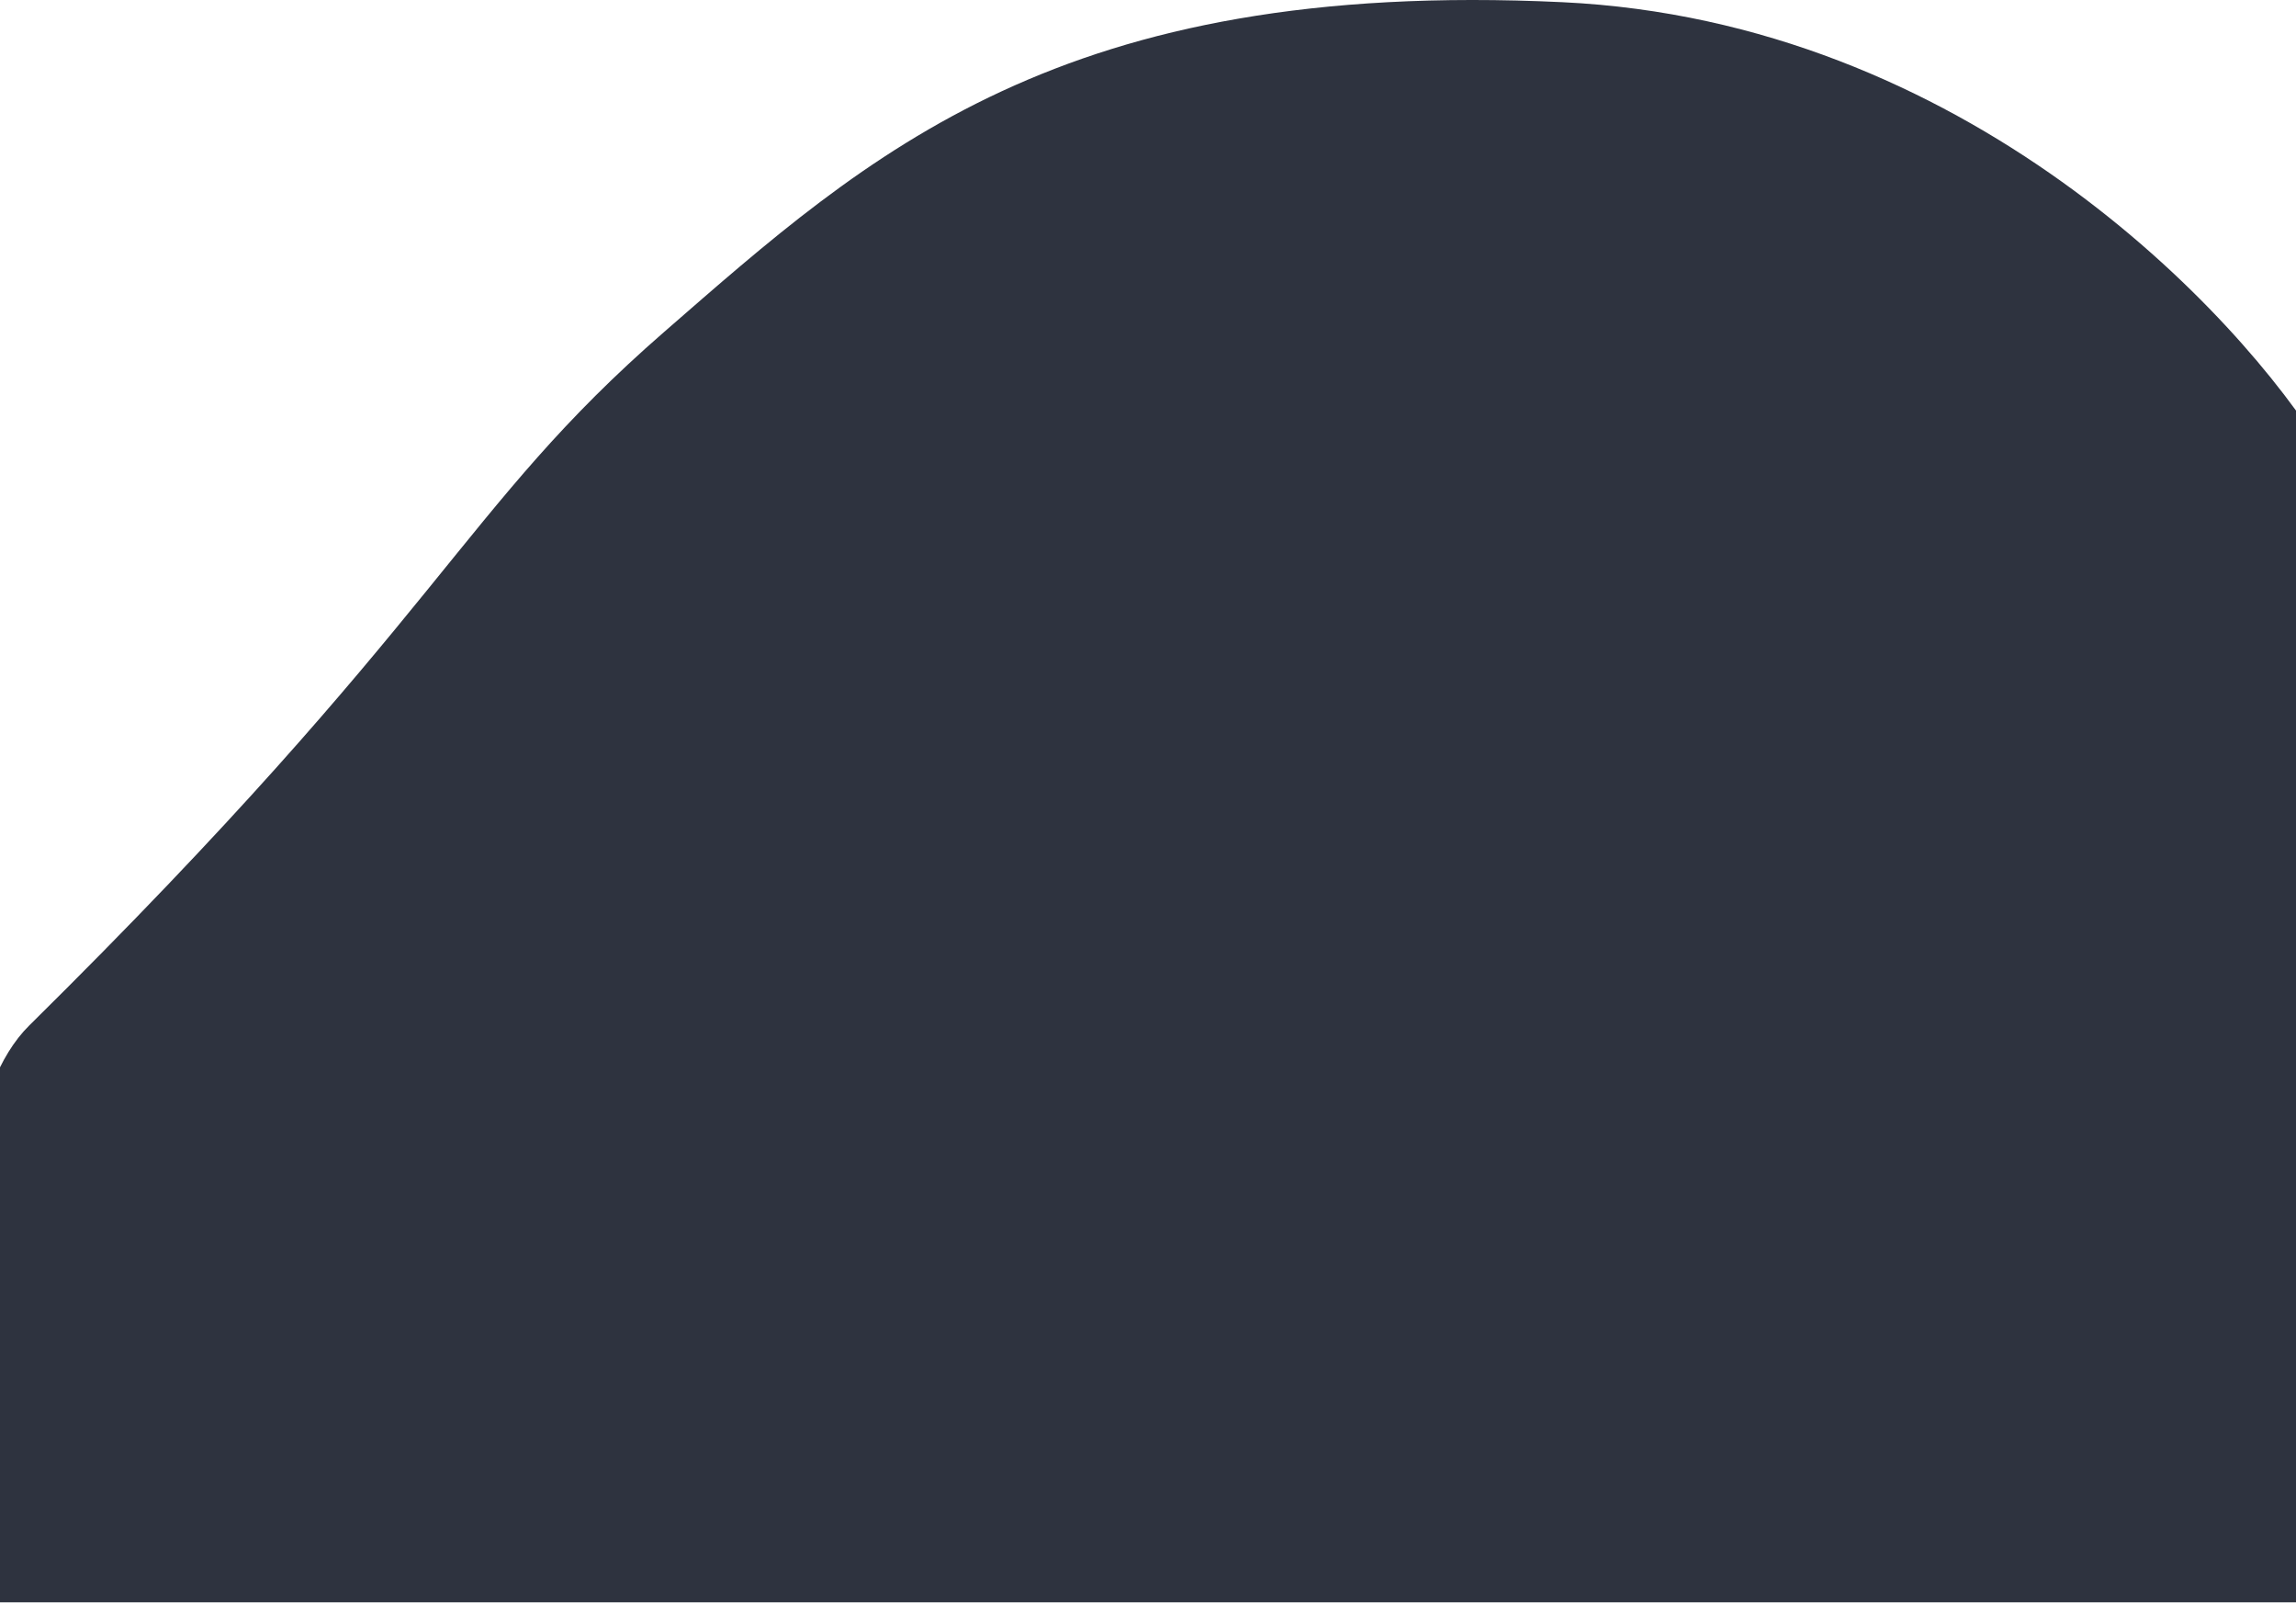 <svg width="1728" height="1206" viewBox="0 0 1728 1206" fill="none" xmlns="http://www.w3.org/2000/svg">
<path d="M1749.97 341.654V1205.65H-12C-12 1205.65 -70.21 862.657 21.968 771.654C335.968 461.654 345.967 383.654 499.967 249.654C653.967 115.654 797.967 -16.346 1175.97 1.653C1478.37 16.053 1684.63 234.32 1749.97 341.654Z" fill="#2E333F"/>
</svg>
